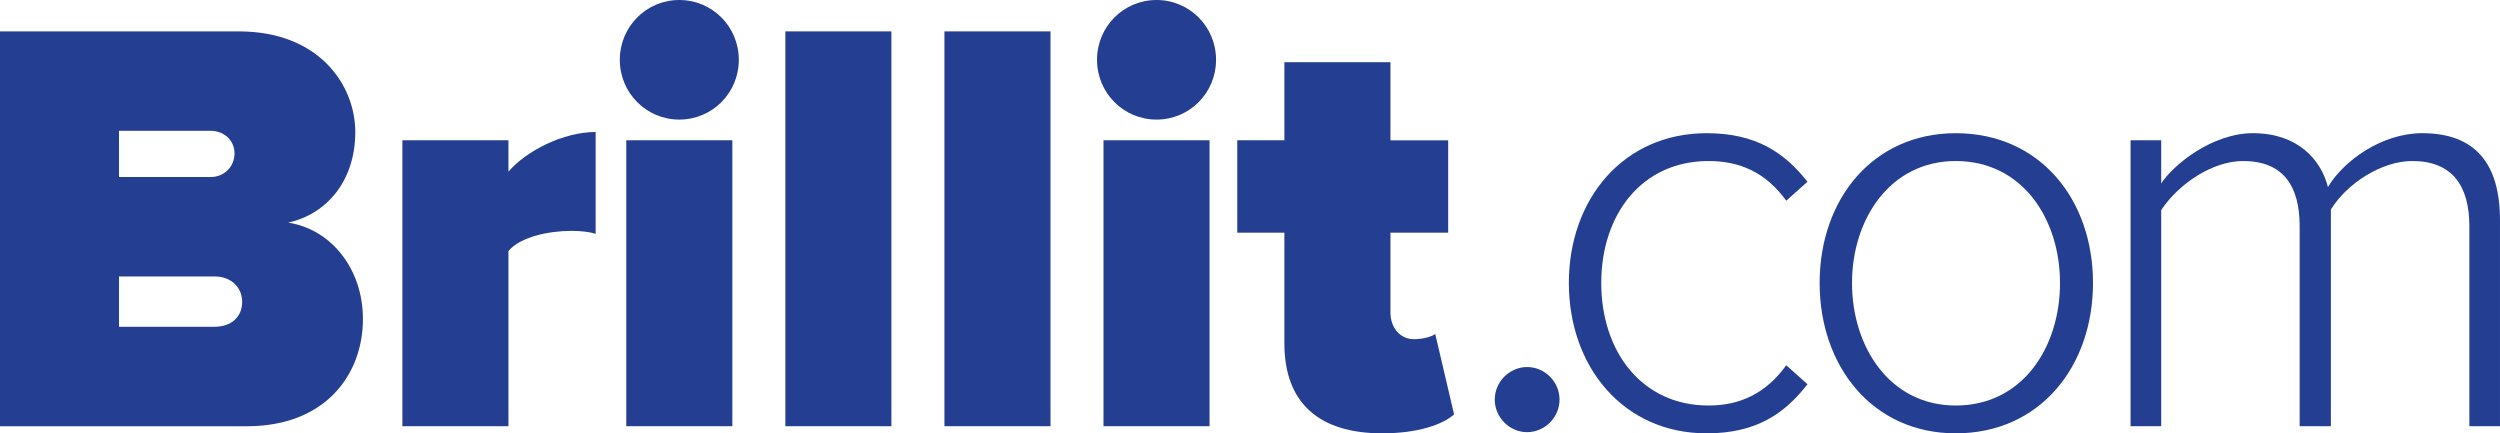 <?xml version="1.0" encoding="utf-8"?>
<!-- Generator: Adobe Illustrator 15.1.0, SVG Export Plug-In . SVG Version: 6.00 Build 0)  -->
<!DOCTYPE svg PUBLIC "-//W3C//DTD SVG 1.1//EN" "http://www.w3.org/Graphics/SVG/1.1/DTD/svg11.dtd">
<svg version="1.1" id="Layer_1" xmlns="http://www.w3.org/2000/svg" xmlns:xlink="http://www.w3.org/1999/xlink" x="0px" y="0px"
	 width="150px" height="26px" viewBox="0 0 150 26" enable-background="new 0 0 150 26" xml:space="preserve">
<g>
	<path fill="#243E92" d="M0,25.573V1.883h14.317c4.879,0,7,3.268,7,6.038c0,2.949-1.733,4.937-4.031,5.435
		c2.545,0.39,4.49,2.735,4.49,5.789c0,3.304-2.228,6.43-6.964,6.43H0z M14.07,9.2c0-0.817-0.671-1.35-1.414-1.35H7.141v2.77h5.515
		C13.399,10.62,14.07,10.052,14.07,9.2z M14.53,18.114c0-0.853-0.637-1.527-1.662-1.527H7.141v3.02h5.728
		C13.893,19.606,14.53,19.003,14.53,18.114z"/>
	<path fill="#243E92" d="M24.143,25.573V8.417h6.364v1.883c1.061-1.244,3.288-2.38,5.232-2.38v6.109
		c-0.318-0.106-0.849-0.177-1.45-0.177c-1.343,0-3.075,0.355-3.782,1.208v10.513H24.143z"/>
	<path fill="#243E92" d="M37.188,3.588c0-1.989,1.591-3.588,3.57-3.588c1.98,0,3.571,1.599,3.571,3.588
		c0,1.988-1.591,3.587-3.571,3.587C38.779,7.175,37.188,5.576,37.188,3.588z M37.577,25.573V8.417h6.364v17.156H37.577z"/>
	<path fill="#243E92" d="M47.121,25.573V1.883h6.363v23.69H47.121z"/>
	<path fill="#243E92" d="M56.666,25.573V1.883h6.364v23.69H56.666z"/>
	<path fill="#243E92" d="M65.821,3.588C65.821,1.599,67.413,0,69.392,0c1.98,0,3.571,1.599,3.571,3.588
		c0,1.988-1.591,3.587-3.571,3.587C67.413,7.175,65.821,5.576,65.821,3.588z M66.21,25.573V8.417h6.363v17.156H66.21z"/>
	<path fill="#243E92" d="M77.063,20.6v-6.64h-2.828V8.417h2.828V3.73h6.364v4.688h3.464v5.542h-3.464v4.793
		c0,0.89,0.565,1.599,1.414,1.599c0.564,0,1.131-0.178,1.272-0.318l1.132,4.829C86.573,25.467,85.088,26,82.932,26
		C79.148,26,77.063,24.188,77.063,20.6z"/>
	<path fill="#243E92" d="M89.685,23.976c0-1.066,0.883-1.954,1.944-1.954c1.06,0,1.944,0.888,1.944,1.954
		c0,1.064-0.885,1.953-1.944,1.953C90.567,25.929,89.685,25.04,89.685,23.976z"/>
	<path fill="#243E92" d="M94.131,16.978c0-5.008,3.252-8.986,8.271-8.986c2.971,0,4.668,1.172,6.047,2.912l-1.273,1.138
		c-1.236-1.705-2.793-2.38-4.666-2.38c-3.995,0-6.435,3.196-6.435,7.316c0,4.12,2.439,7.353,6.435,7.353
		c1.873,0,3.43-0.71,4.666-2.415l1.273,1.137C107.07,24.827,105.373,26,102.402,26C97.383,26,94.131,21.986,94.131,16.978z"/>
	<path fill="#243E92" d="M109.178,16.978c0-5.008,3.181-8.986,8.166-8.986c5.056,0,8.236,3.978,8.236,8.986
		c0,5.009-3.181,9.022-8.236,9.022C112.358,26,109.178,21.986,109.178,16.978z M123.601,16.978c0-3.8-2.227-7.316-6.257-7.316
		c-3.959,0-6.223,3.516-6.223,7.316c0,3.836,2.264,7.353,6.223,7.353C121.374,24.33,123.601,20.813,123.601,16.978z"/>
	<path fill="#243E92" d="M148.162,25.573V13.567c0-2.414-1.026-3.906-3.429-3.906c-1.839,0-3.925,1.35-4.88,2.912v13h-1.874V13.567
		c0-2.414-0.989-3.906-3.394-3.906c-1.838,0-3.889,1.384-4.913,2.948v12.964h-1.839V8.417h1.839v2.593
		c0.707-1.101,3.04-3.019,5.515-3.019c2.652,0,4.065,1.563,4.49,3.231c0.953-1.598,3.252-3.231,5.655-3.231
		c3.146,0,4.667,1.776,4.667,5.221v12.36H148.162z"/>
</g>
</svg>
